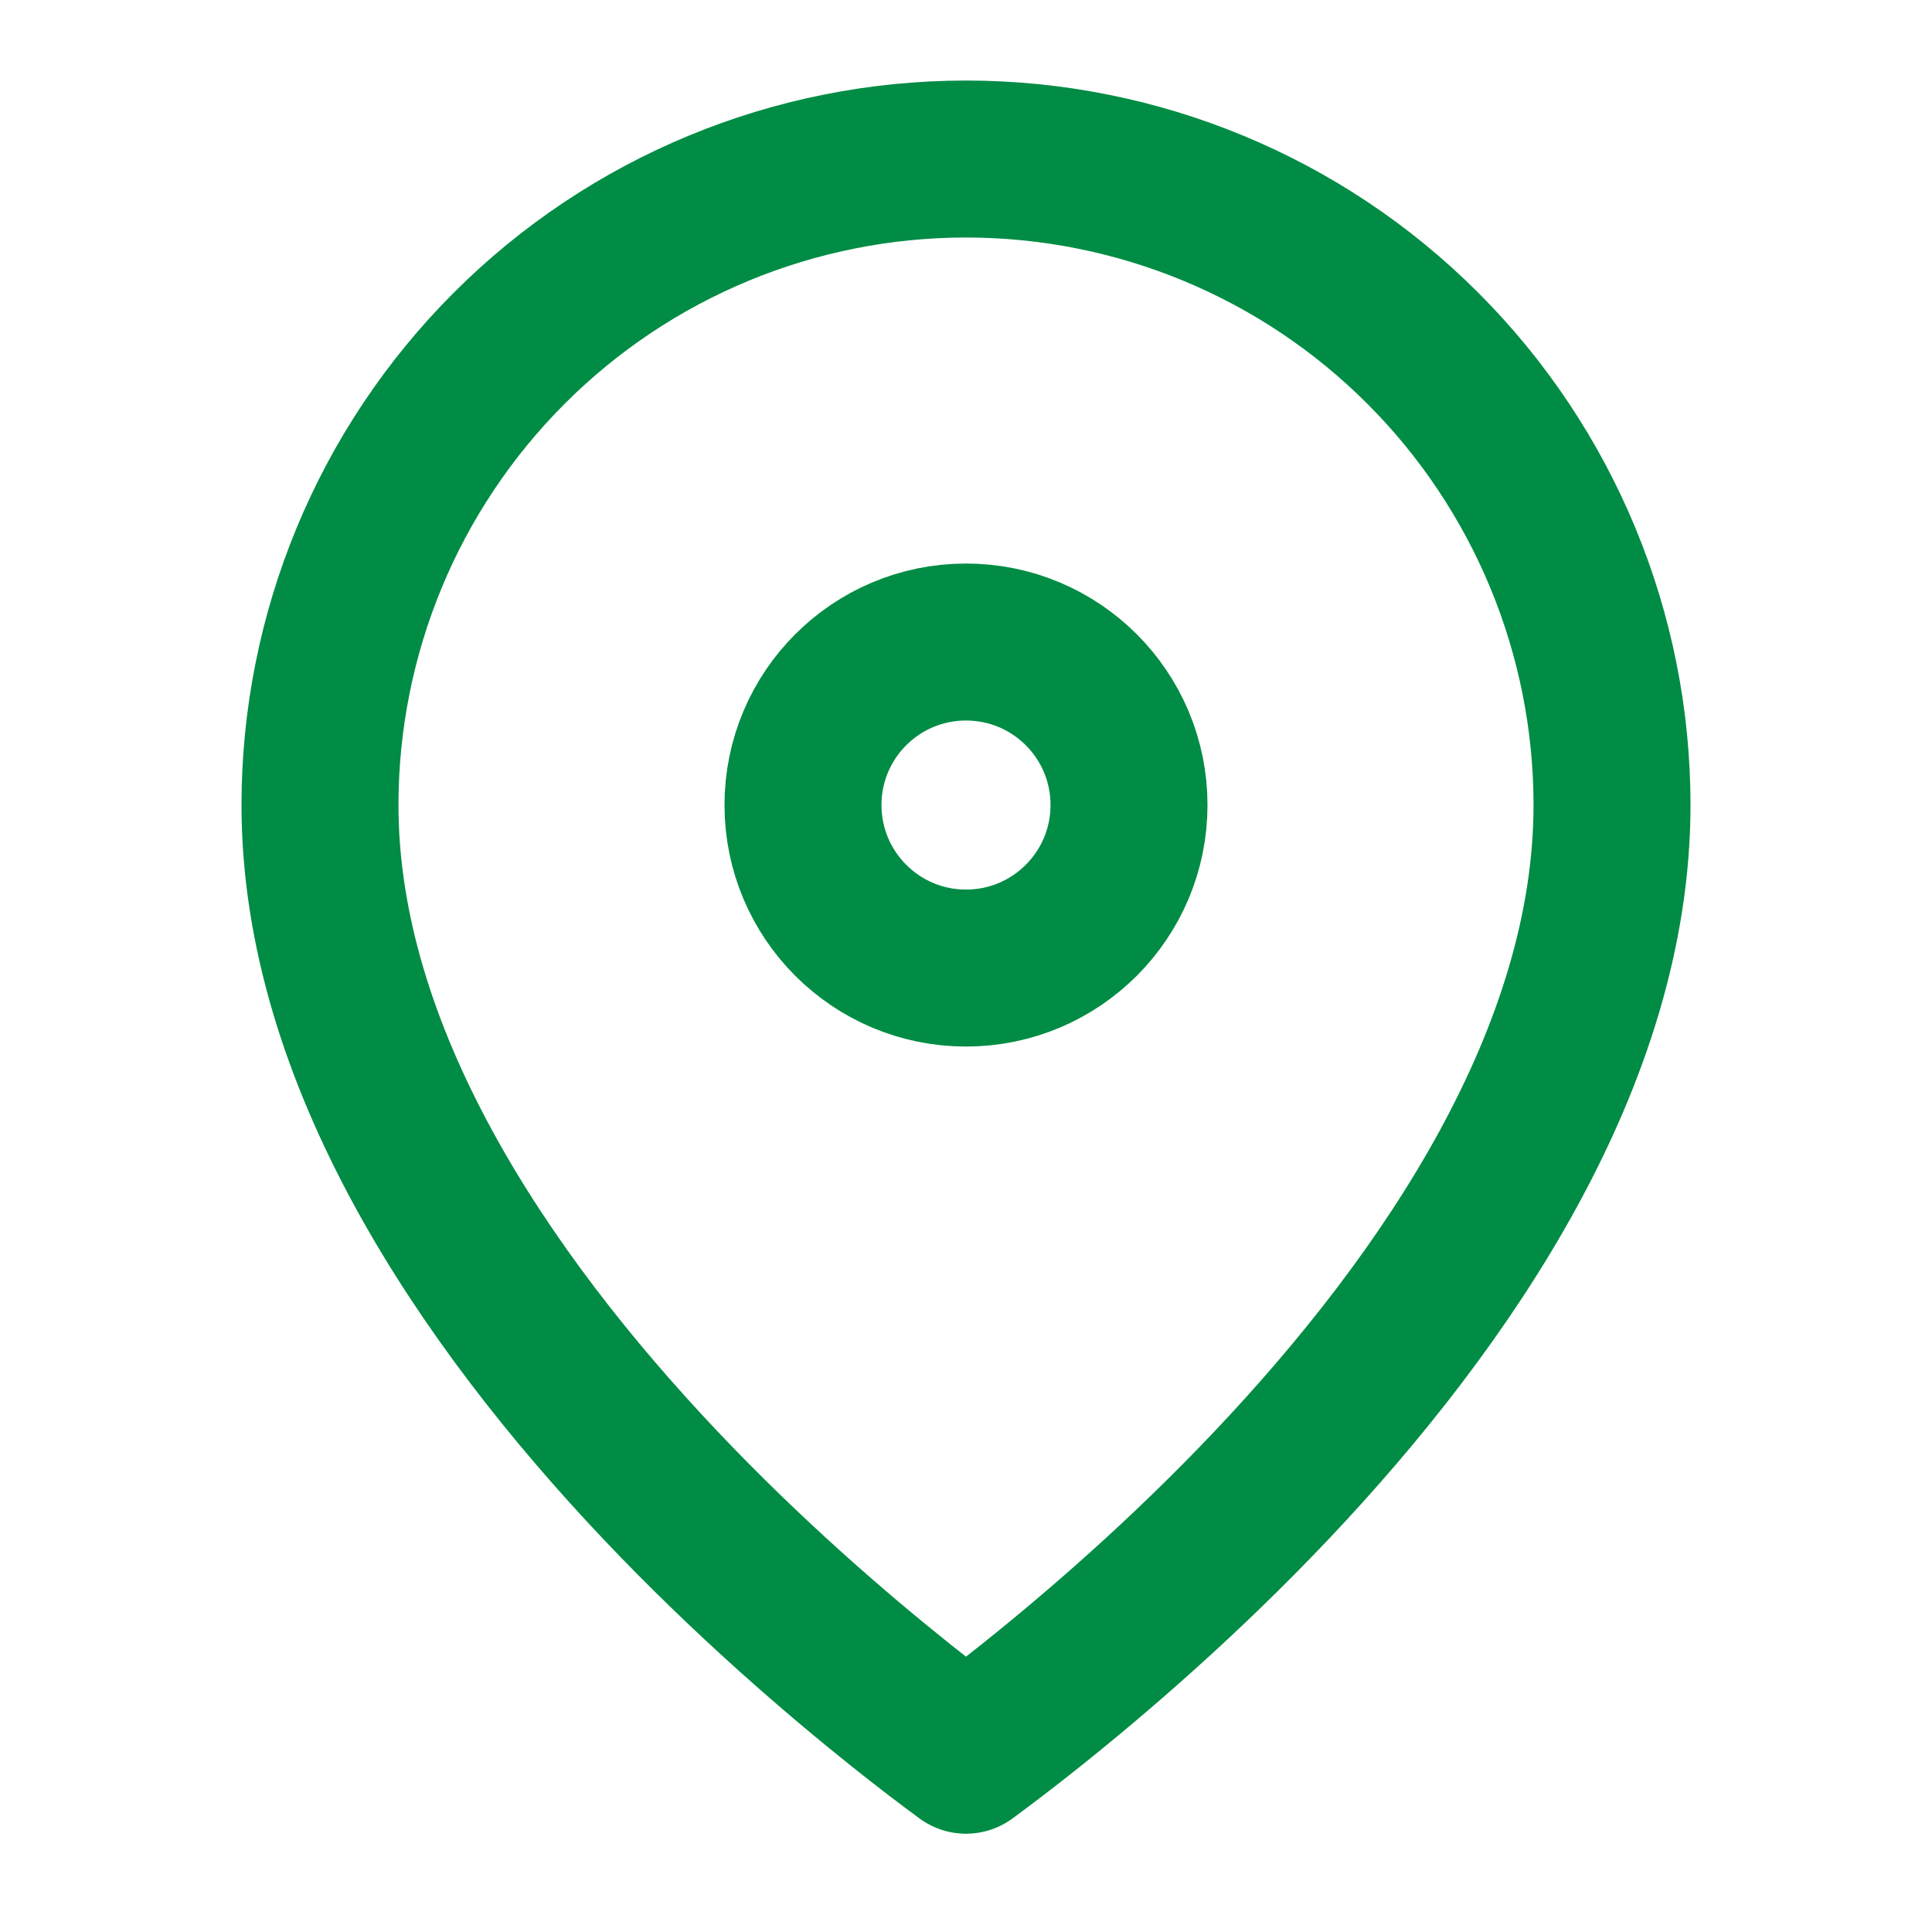 <svg width="16" height="16" viewBox="0 0 16 16" fill="none" xmlns="http://www.w3.org/2000/svg">
<path d="M13.35 6.667C13.35 8.739 12.002 10.747 10.528 12.303C9.804 13.067 9.078 13.692 8.533 14.127C8.325 14.293 8.144 14.43 8 14.536C7.856 14.43 7.675 14.293 7.467 14.127C6.922 13.692 6.196 13.067 5.472 12.303C3.998 10.747 2.65 8.739 2.65 6.667C2.65 5.248 3.214 3.887 4.217 2.884C5.22 1.88 6.581 1.317 8 1.317C9.419 1.317 10.78 1.88 11.783 2.884C12.786 3.887 13.35 5.248 13.35 6.667Z" stroke="#008C44" stroke-width="1.3" stroke-linecap="round" stroke-linejoin="round"/>
<path d="M9.35 6.667C9.35 7.412 8.746 8.017 8 8.017C7.254 8.017 6.65 7.412 6.65 6.667C6.65 5.921 7.254 5.317 8 5.317C8.746 5.317 9.35 5.921 9.35 6.667Z" stroke="#008C44" stroke-width="1.3" stroke-linecap="round" stroke-linejoin="round"/>
</svg>
